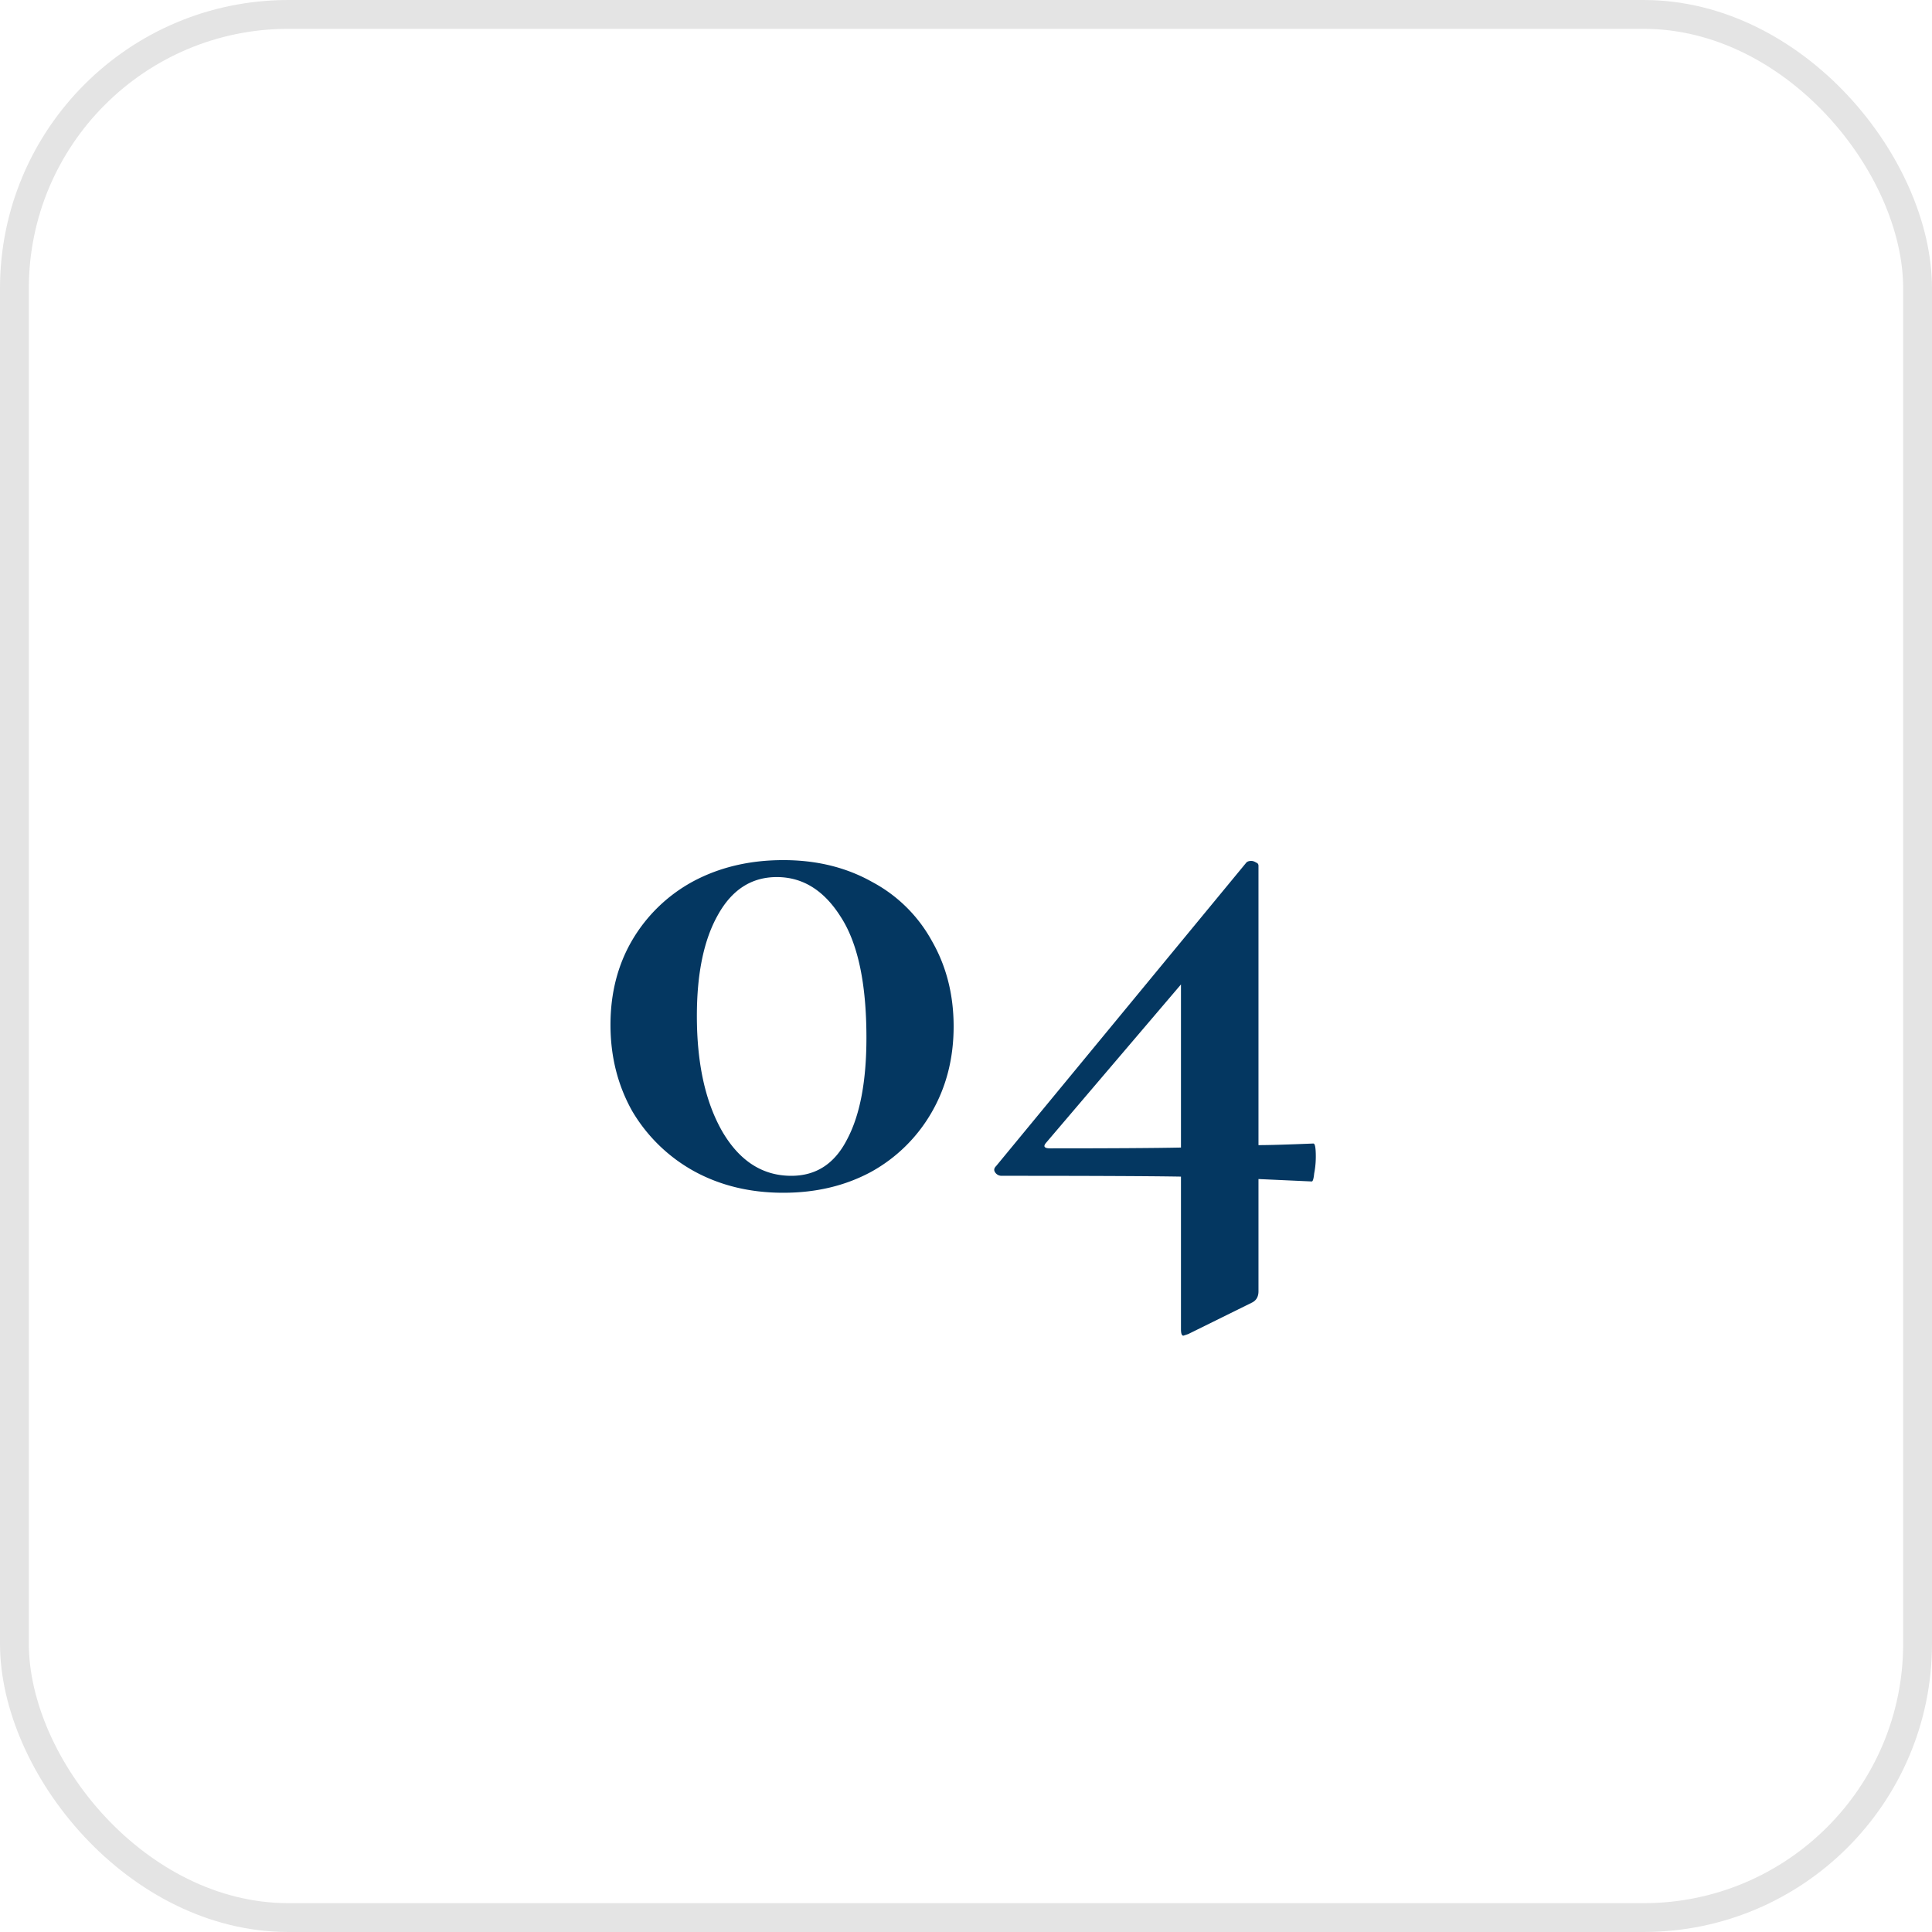 <svg xmlns="http://www.w3.org/2000/svg" width="67" height="67" fill="none"><rect width="66" height="66" x=".5" y=".5" stroke="#E4E4E4" rx="9.5"/><path fill="#043761" d="M27.163 41.364c-1.157 0-2.193-.252-3.108-.756a5.669 5.669 0 0 1-2.128-2.072c-.504-.896-.756-1.895-.756-2.996s.252-2.081.756-2.94a5.462 5.462 0 0 1 2.128-2.044c.915-.485 1.951-.728 3.108-.728 1.158 0 2.184.252 3.08.756a5.083 5.083 0 0 1 2.072 2.044c.504.877.756 1.867.756 2.968s-.252 2.09-.756 2.968a5.463 5.463 0 0 1-2.1 2.072c-.896.485-1.913.728-3.052.728Zm.28-.588c.859 0 1.503-.42 1.932-1.26.448-.84.672-2.016.672-3.528 0-1.885-.298-3.285-.896-4.2-.578-.915-1.316-1.372-2.212-1.372-.877 0-1.558.439-2.044 1.316-.485.859-.728 2.025-.728 3.5 0 1.661.299 3.005.896 4.032.598 1.008 1.391 1.512 2.38 1.512Zm18.104-1.12c.056 0 .084.15.084.448 0 .205-.019.401-.056.588-.019.187-.047.28-.084.28l-1.848-.084v3.892c0 .187-.075.317-.224.392l-2.212 1.092-.168.056c-.056 0-.084-.075-.084-.224v-5.292c-1.12-.019-3.192-.028-6.216-.028a.266.266 0 0 1-.224-.112c-.056-.075-.047-.15.028-.224l8.68-10.528c.037-.037.093-.056.168-.056.056 0 .112.019.168.056.056.019.084.056.084.112v9.688c.373 0 1.008-.019 1.904-.056Zm-9.128.168c2.165 0 3.677-.01 4.536-.028V34.14l-4.676 5.488c-.112.13-.065.196.14.196Z"/></svg>